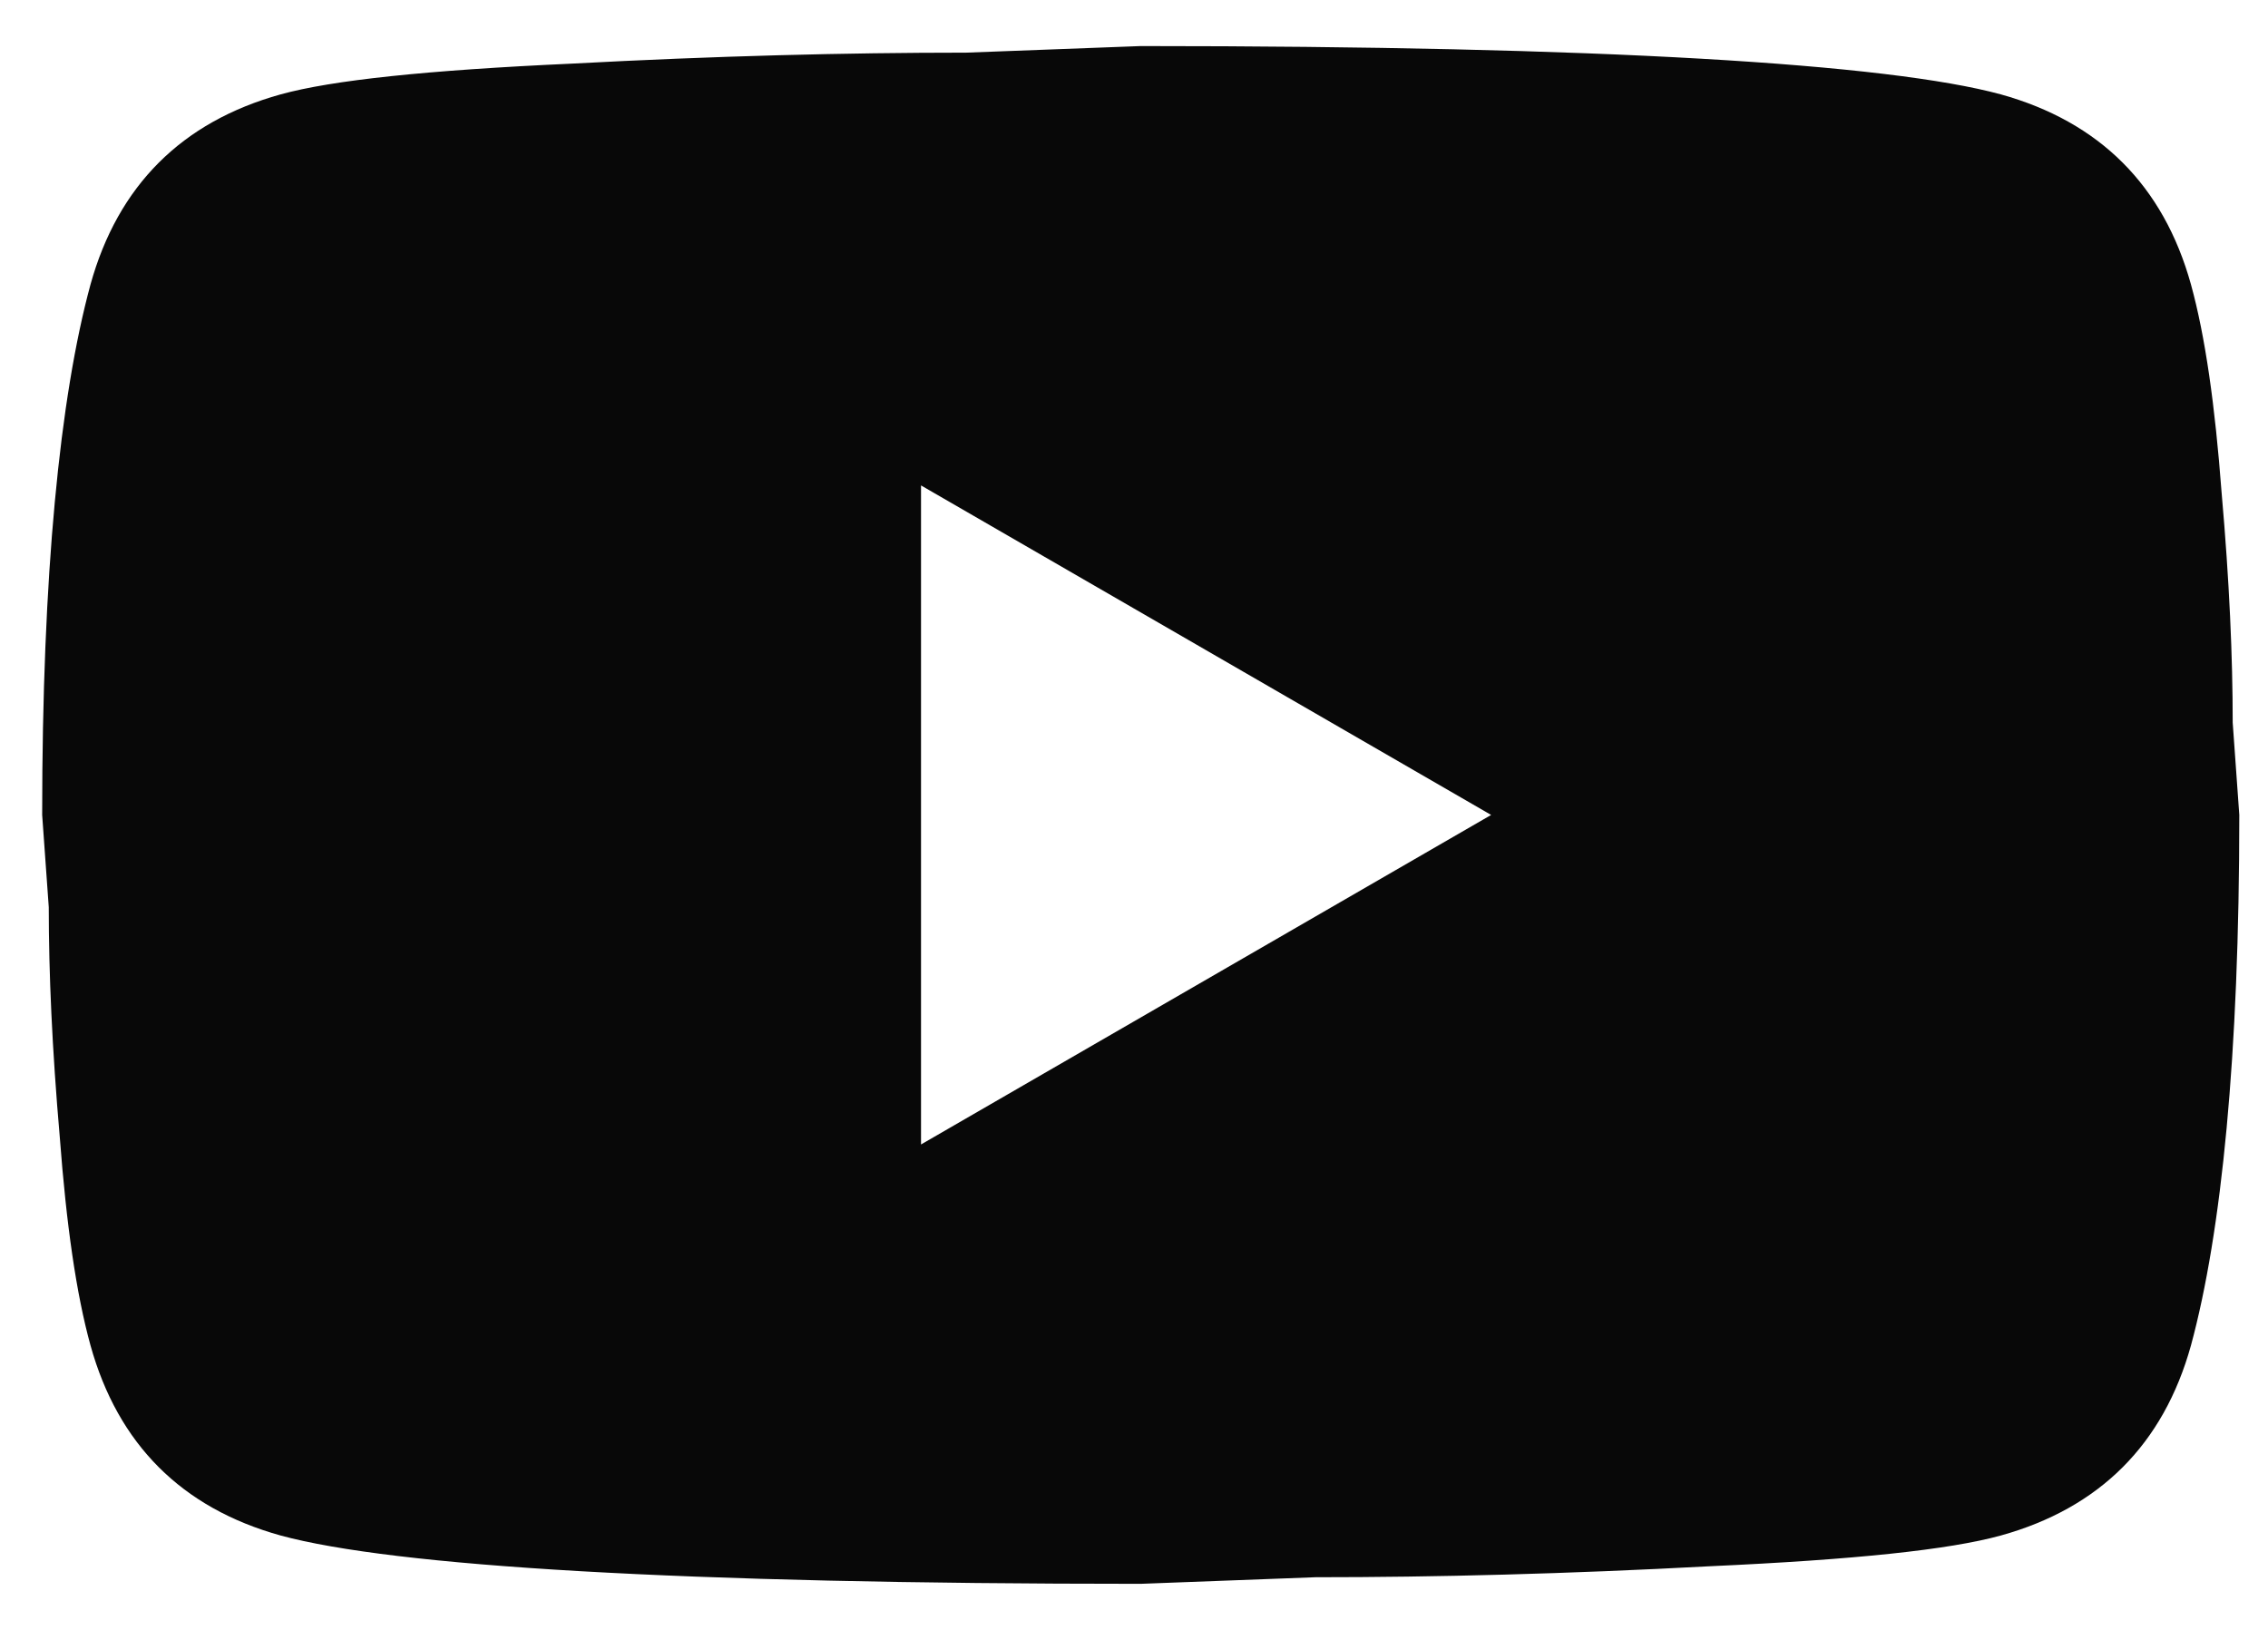 <svg width="32" height="23" viewBox="0 0 32 23" fill="none" xmlns="http://www.w3.org/2000/svg">
<path d="M12.995 16.15L21.039 11.5L12.995 6.85V16.15ZM30.913 4.014C31.114 4.742 31.253 5.719 31.346 6.959C31.455 8.199 31.502 9.268 31.502 10.198L31.595 11.5C31.595 14.895 31.346 17.39 30.913 18.986C30.525 20.381 29.626 21.28 28.231 21.668C27.503 21.869 26.17 22.009 24.124 22.102C22.109 22.21 20.264 22.257 18.559 22.257L16.095 22.35C9.601 22.35 5.555 22.102 3.959 21.668C2.564 21.28 1.665 20.381 1.277 18.986C1.076 18.258 0.936 17.282 0.843 16.041C0.735 14.802 0.688 13.732 0.688 12.802L0.595 11.5C0.595 8.106 0.843 5.61 1.277 4.014C1.665 2.619 2.564 1.72 3.959 1.332C4.687 1.131 6.02 0.991 8.066 0.898C10.081 0.79 11.925 0.743 13.63 0.743L16.095 0.65C22.589 0.65 26.635 0.898 28.231 1.332C29.626 1.72 30.525 2.619 30.913 4.014Z" fill="#080808"/>
</svg>
